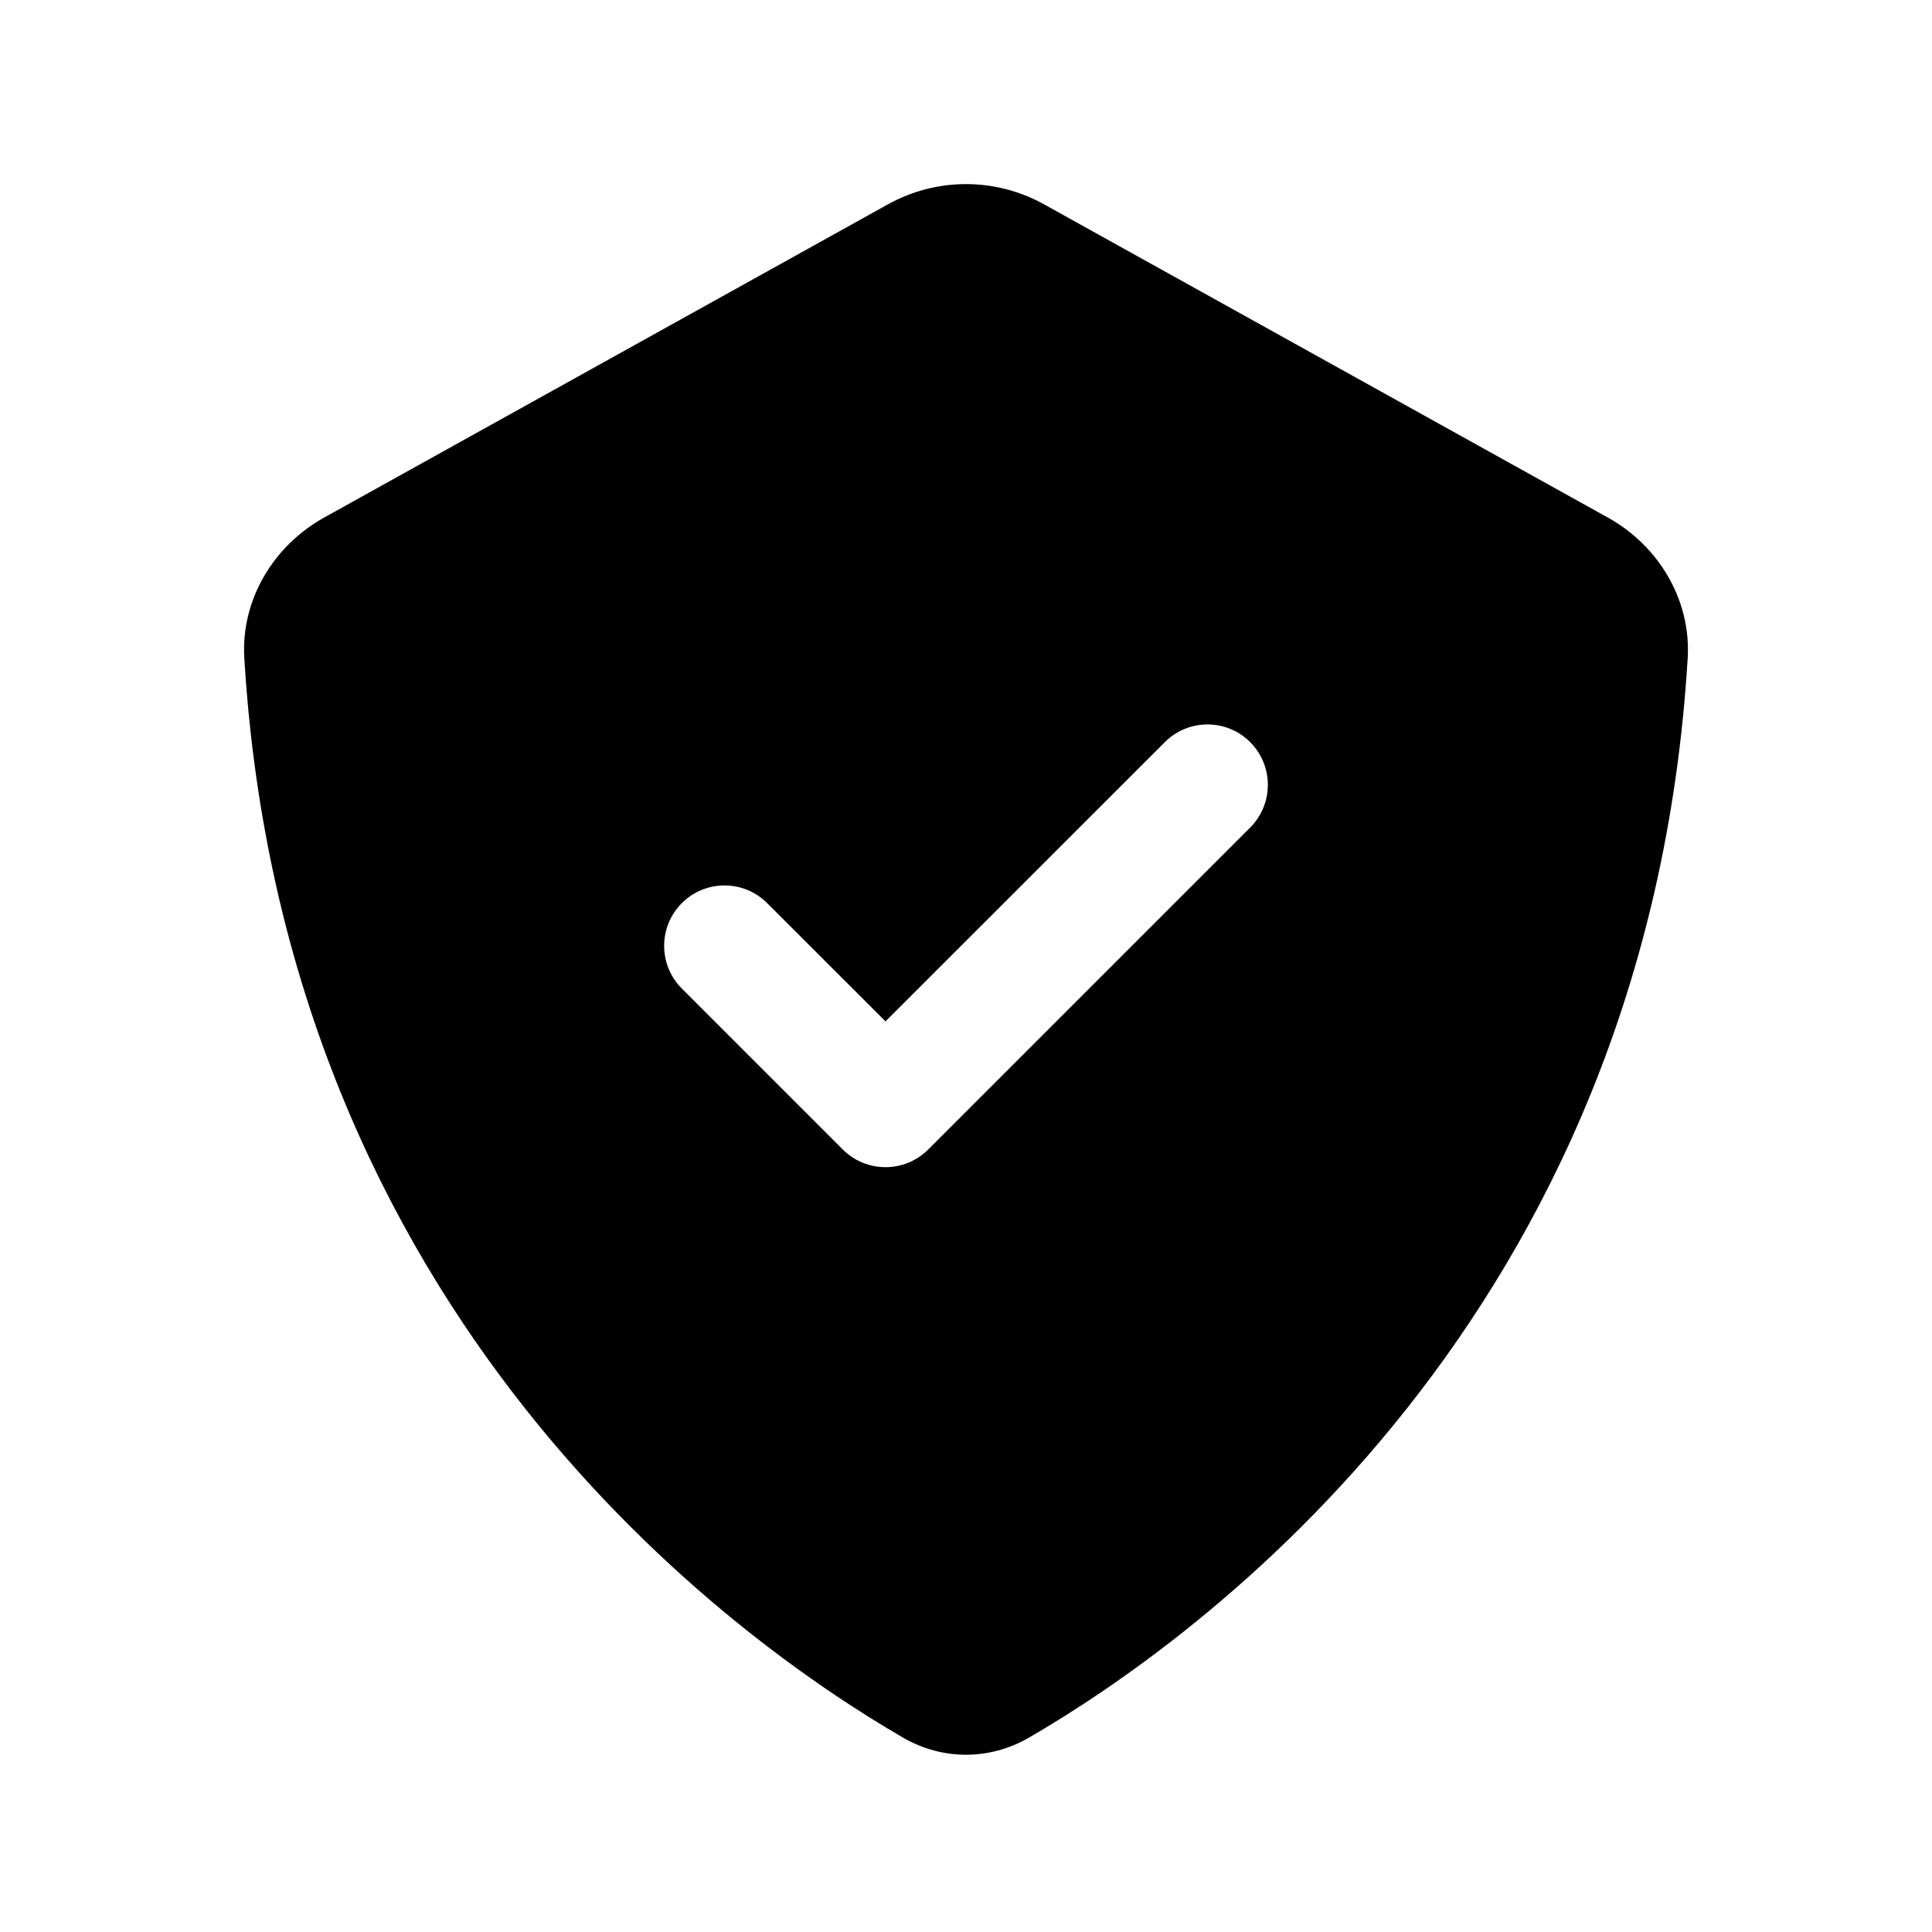 <?xml version="1.0" encoding="UTF-8"?> <svg xmlns="http://www.w3.org/2000/svg" width="24" height="24" viewBox="0 0 24 24" fill="none"><path fill-rule="evenodd" clip-rule="evenodd" d="M11.029 2.539L4.029 6.428C3.394 6.78 2.991 7.453 3.035 8.178C3.531 16.381 9.126 20.372 11.217 21.585C11.707 21.869 12.293 21.869 12.783 21.585C14.874 20.372 20.469 16.381 20.965 8.178C21.009 7.453 20.606 6.78 19.971 6.428L12.971 2.539C12.367 2.203 11.633 2.203 11.029 2.539ZM15.53 10.28C15.823 9.987 15.823 9.512 15.53 9.219C15.237 8.926 14.763 8.926 14.47 9.219L11 12.688L9.53 11.219C9.237 10.926 8.763 10.926 8.47 11.219C8.177 11.512 8.177 11.987 8.47 12.28L10.47 14.28C10.763 14.572 11.237 14.572 11.53 14.28L15.53 10.28Z" fill="black"></path></svg> 